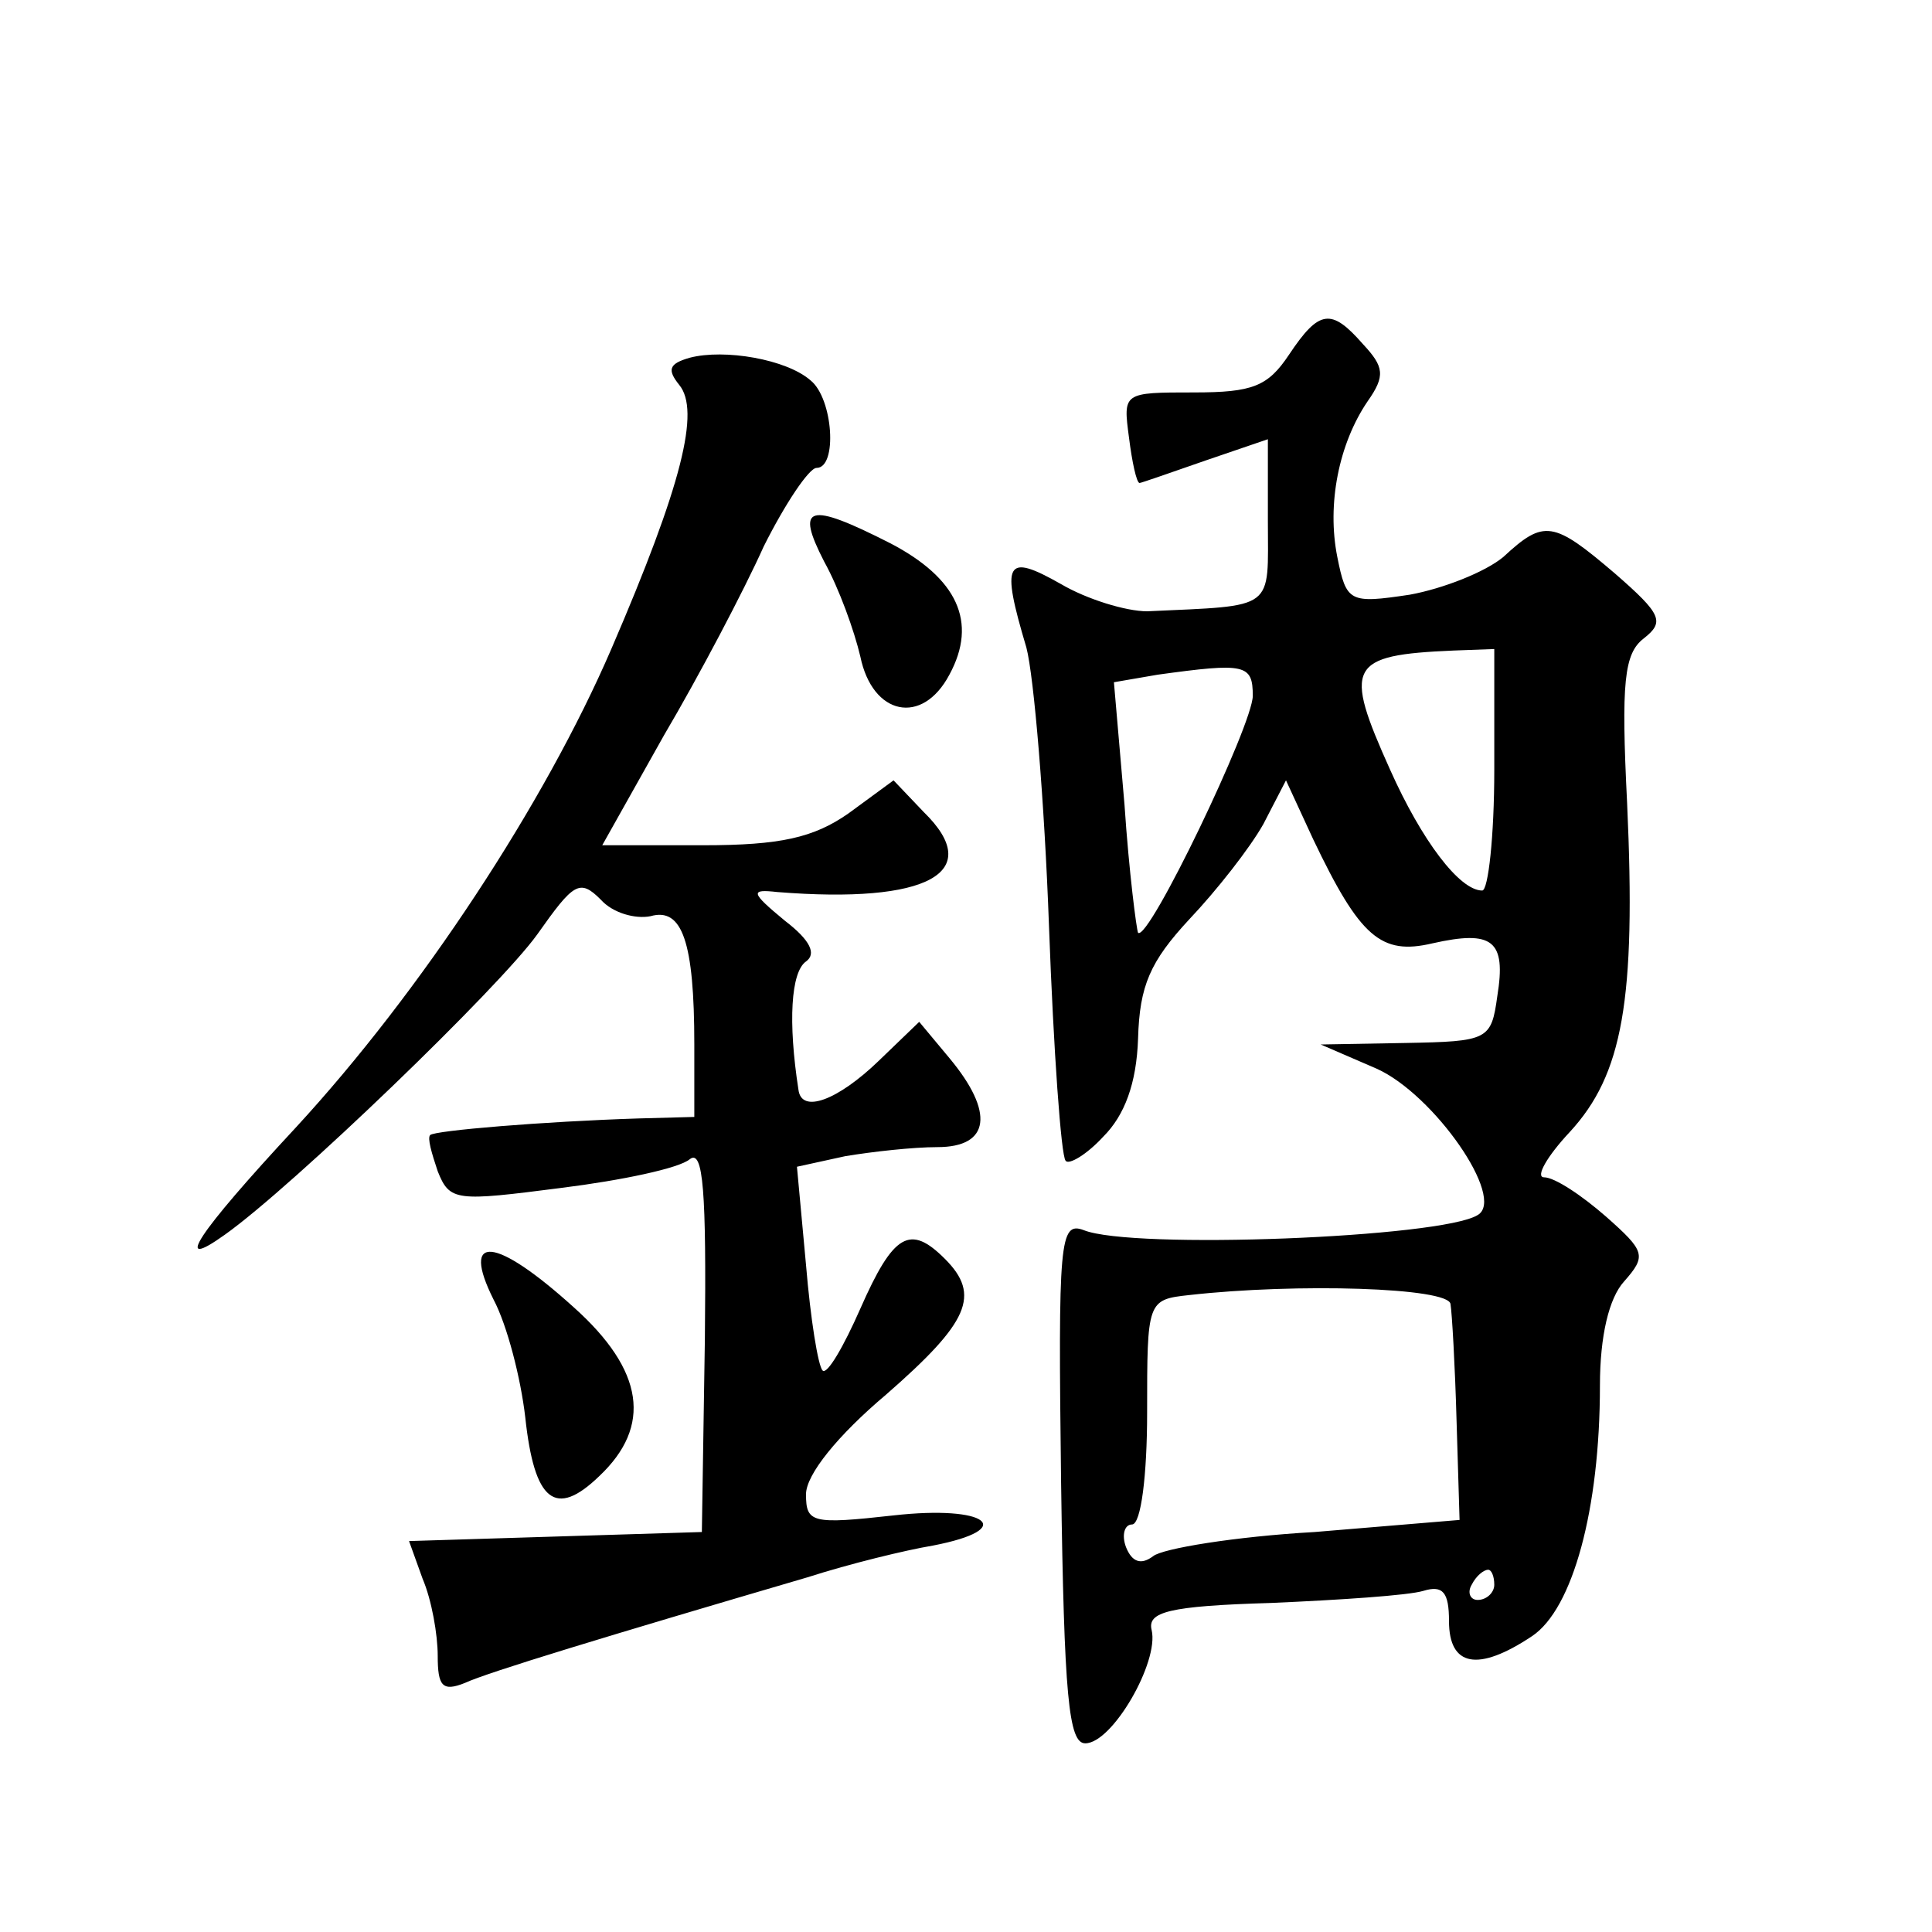 <?xml version="1.0" standalone="no"?>
<!DOCTYPE svg PUBLIC "-//W3C//DTD SVG 20010904//EN"
 "http://www.w3.org/TR/2001/REC-SVG-20010904/DTD/svg10.dtd">
<svg version="1.0" xmlns="http://www.w3.org/2000/svg"
 width="128pt" height="128pt" viewBox="0 0 128 128"
 preserveAspectRatio="xMidYMid meet">
<g transform="translate(0,128) scale(0.1,-0.1)"
fill="#0" stroke="none">
<path d="M854 1045 c-14 -21 -24 -25 -63 -25 -47 0 -47 0 -43 -30 2 -16 5 -30 7
-30 1 0 21 7 44 15 l41 14 0 -54 c0 -60 6 -56 -80 -60 -14 0 -40 8 -57 18 -37 21
-40 15 -23 -42 5 -19 12 -102 15 -185 3 -82 8 -152 11 -155 2 -3 14 4 25 16 14
14 22 35 23 65 1 35 8 51 34 79 18 19 40 47 49 63 l15 29 18 -39 c31 -65 45 -77
79 -69 40 9 49 2 43 -35 -4 -29 -6 -30 -61 -31 l-56 -1 37 -16 c38 -17 86 -86 67
-97 -24 -15 -229 -23 -261 -10 -16 6 -17 -7 -15 -167 2 -142 5 -173 16 -173 18
0 49 54 44 75 -3 12 11 16 79 18 46 2 91 5 101 8 13 4 17 -1 17 -20 0 -30 19 -34
55 -10 27 18 45 84 45 166 0 33 6 58 16 69 15 17 14 20 -12 43 -16 14 -34 26 -41
26 -6 0 2 14 17 30 35 38 44 87 38 218 -4 80 -2 99 11 109 14 11 12 16 -19 43 -41
35 -47 36 -74 11 -12 -10 -40 -21 -62 -25 -40 -6 -42 -5 -48 25 -7 35 1 75 20 103
12 17 11 23 -3 38 -21 24 -29 23 -49 -7z m136 -275 c0 -44 -4 -80 -8 -80 -15 0
-40 33 -61 80 -31 69 -28 76 42 79 l27 1 0 -80z m-160 49 c0 -19 -69 -163 -76 -157
-1 2 -6 40 -9 85 l-7 81 29 5 c58 8 63 7 63 -14z m131 -403 c1 -6 3 -41 4 -77 l2
-66 -96 -8 c-53 -3 -101 -11 -107 -16 -8 -6 -14 -4 -18 6 -3 8 -1 15 4 15 6 0 10
33 10 74 0 74 0 75 28 78 71 8 172 5 173 -6z m29 -186 c0 -5 -5 -10 -11 -10 -5
0 -7 5 -4 10 3 6 8 10 11 10 2 0 4 -4 4 -10z M457 1043 c-14 -4 -15 -8 -7 -18 14
-17 2 -66 -45 -175 -44 -102 -126 -227 -209 -317 -66 -71 -82 -96 -47 -71 45 32
182 164 207 199 24 34 28 37 42 23 8 -9 23 -13 33 -11 21 6 29 -17 29 -85 l0 -48
-37 -1 c-63 -2 -135 -8 -138 -11 -2 -2 1 -12 5 -24 8 -20 12 -20 82 -11 40 5 78
13 85 19 9 7 11 -22 10 -119 l-2 -128 -97 -3 -97 -3 9 -25 c6 -14 10 -37 10 -51
0 -20 3 -24 18 -18 15 7 94 31 227 70 28 9 65 18 83 21 57 11 36 27 -26 20 -54
-6 -58 -5 -58 14 0 13 21 39 53 66 55 48 63 66 39 90 -23 23 -34 17 -56 -33 -11
-25 -22 -44 -25 -41 -3 3 -8 34 -11 70 l-6 65 32 7 c18 3 45 6 61 6 35 0 38 23
8 59 l-20 24 -27 -26 c-27 -26 -51 -35 -53 -19 -7 45 -5 78 5 85 7 5 3 14 -14 27
-23 19 -23 21 -5 19 100 -8 138 13 97 53 l-20 21 -30 -22 c-23 -16 -45 -21 -96
-21 l-67 0 41 73 c23 39 53 96 66 125 14 28 30 52 35 52 14 0 11 46 -4 58 -16 14
-57 21 -80 15z M546 908 c10 -18 20 -46 24 -63 8 -39 41 -46 59 -12 19 35 5 64
-39 87 -55 28 -63 25 -44 -12z M327 419 c9 -17 18 -52 21 -78 6 -56 20 -67 49 -39
35 33 30 70 -17 112 -52 47 -75 49 -53 5z"/>
</g>
</svg>

